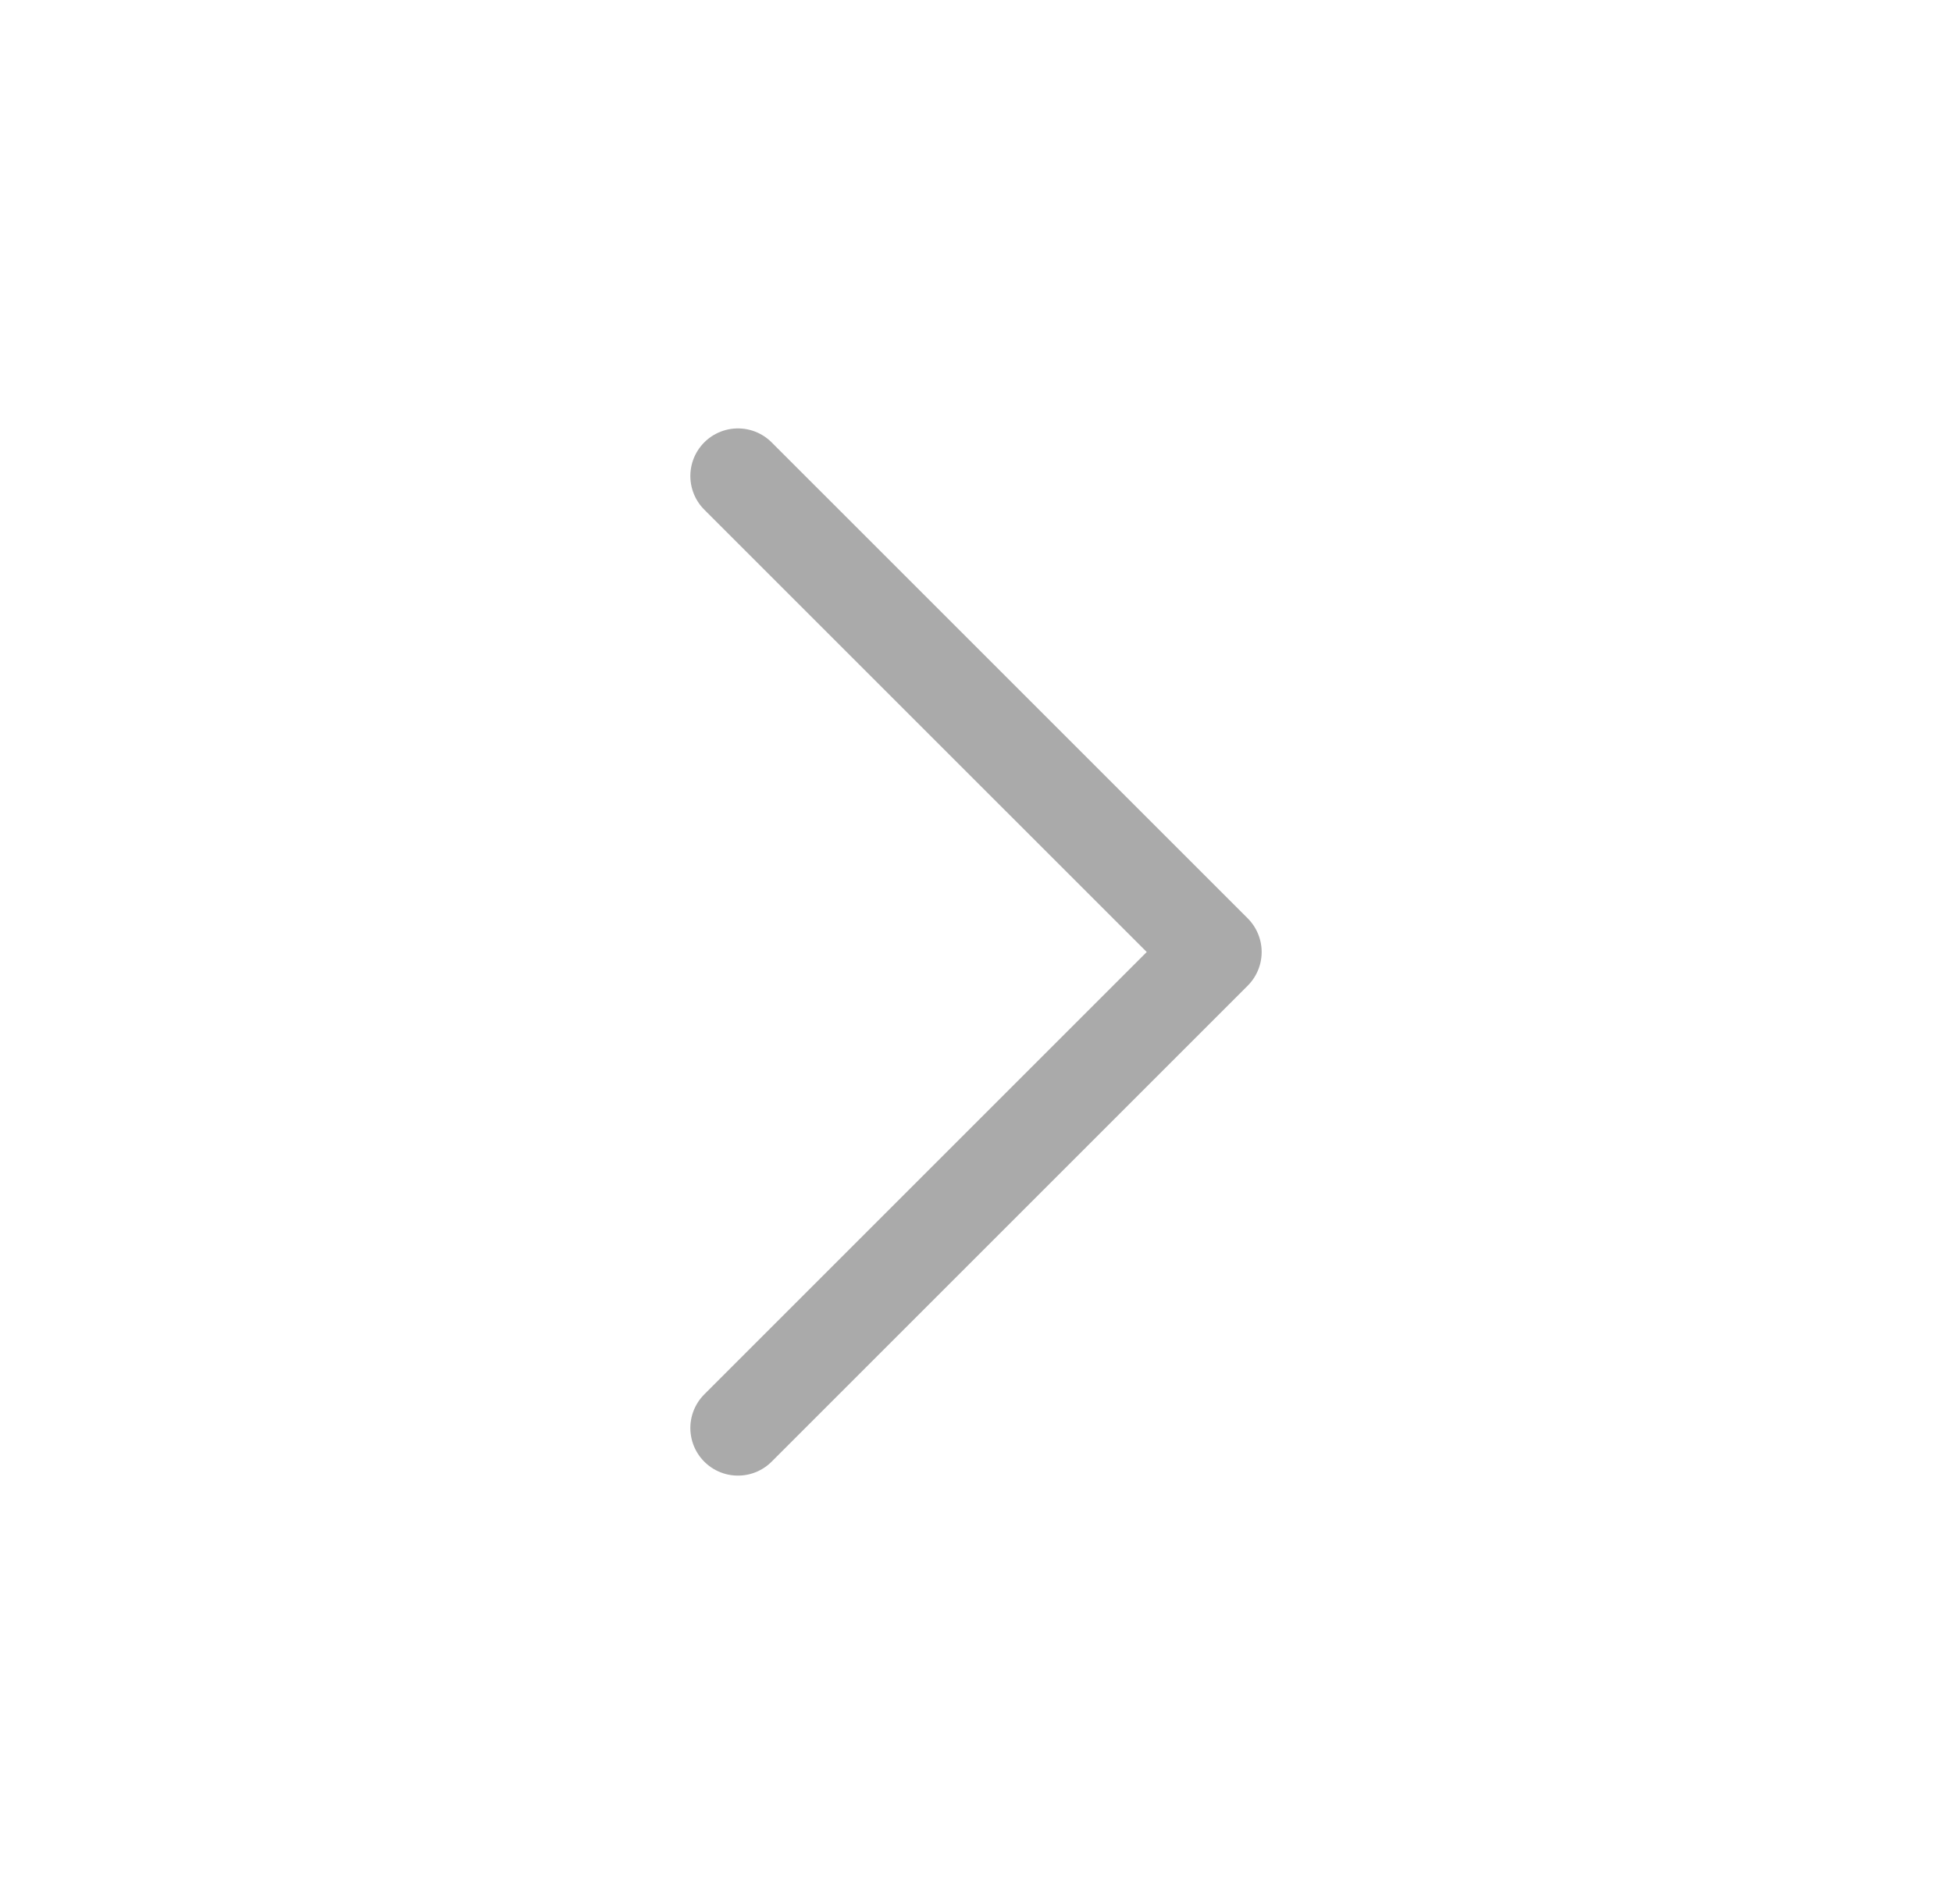 <svg width="41" height="40" viewBox="0 0 41 40" fill="none" xmlns="http://www.w3.org/2000/svg">
<g id="Frame" clip-path="url(#clip0_501_1012)">
<path id="Vector" d="M15.5 10L25.5 20L15.5 30" stroke="#AAAAAA" stroke-width="2" stroke-linecap="round" stroke-linejoin="round"/>
</g>
<defs>
<clipPath id="clip0_501_1012">
<rect width="40" height="40" fill="white" transform="translate(0.5)"/>
</clipPath>
</defs>
</svg>
